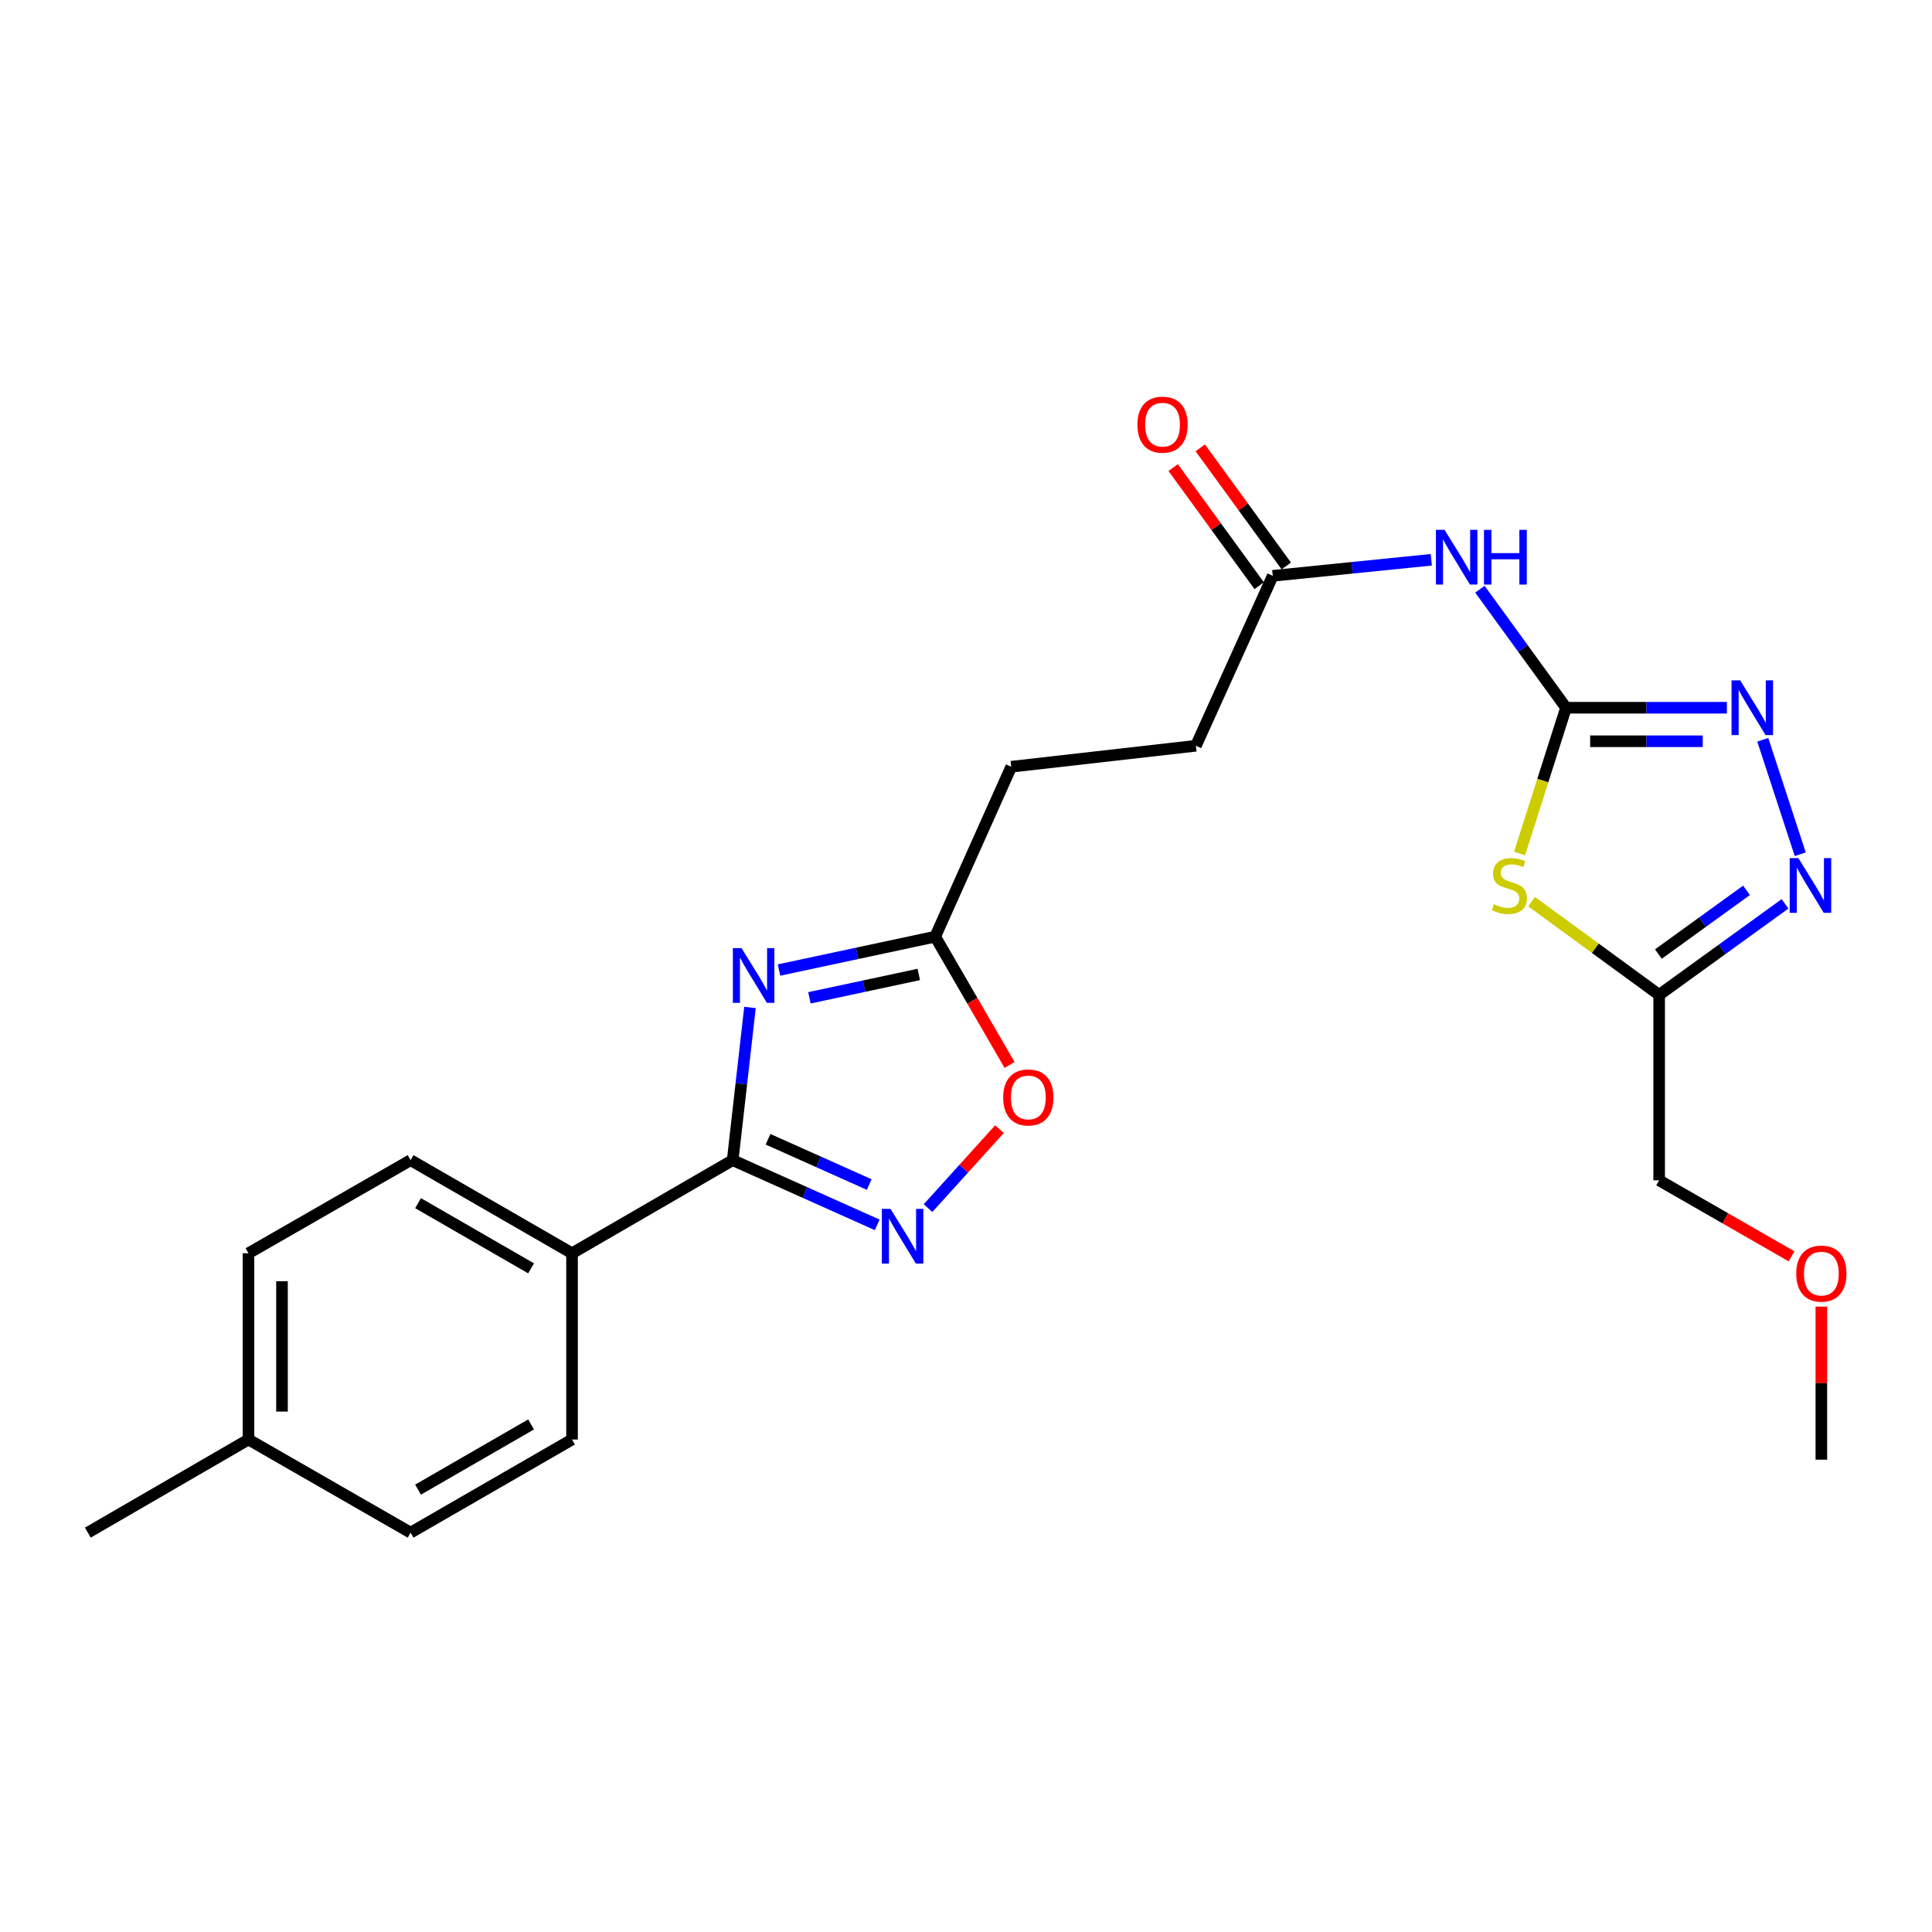<?xml version='1.0' encoding='iso-8859-1'?>
<svg version='1.1' baseProfile='full'
              xmlns='http://www.w3.org/2000/svg'
                      xmlns:rdkit='http://www.rdkit.org/xml'
                      xmlns:xlink='http://www.w3.org/1999/xlink'
                  xml:space='preserve'
width='1000px' height='1000px' viewBox='0 0 1000 1000'>
<!-- END OF HEADER -->
<rect style='opacity:1.0;fill:#FFFFFF;stroke:none' width='1000' height='1000' x='0' y='0'> </rect>
<path class='bond-2' d='M 388.189,521.463 L 383.71,560.981' style='fill:none;fill-rule:evenodd;stroke:#0000FF;stroke-width:6px;stroke-linecap:butt;stroke-linejoin:miter;stroke-opacity:1' />
<path class='bond-2' d='M 383.71,560.981 L 379.231,600.498' style='fill:none;fill-rule:evenodd;stroke:#000000;stroke-width:6px;stroke-linecap:butt;stroke-linejoin:miter;stroke-opacity:1' />
<path class='bond-8' d='M 403.209,502.09 L 443.633,493.454' style='fill:none;fill-rule:evenodd;stroke:#0000FF;stroke-width:6px;stroke-linecap:butt;stroke-linejoin:miter;stroke-opacity:1' />
<path class='bond-8' d='M 443.633,493.454 L 484.057,484.818' style='fill:none;fill-rule:evenodd;stroke:#000000;stroke-width:6px;stroke-linecap:butt;stroke-linejoin:miter;stroke-opacity:1' />
<path class='bond-8' d='M 418.962,516.469 L 447.258,510.423' style='fill:none;fill-rule:evenodd;stroke:#0000FF;stroke-width:6px;stroke-linecap:butt;stroke-linejoin:miter;stroke-opacity:1' />
<path class='bond-8' d='M 447.258,510.423 L 475.555,504.378' style='fill:none;fill-rule:evenodd;stroke:#000000;stroke-width:6px;stroke-linecap:butt;stroke-linejoin:miter;stroke-opacity:1' />
<path class='bond-0' d='M 810.574,366.323 L 788.29,335.651' style='fill:none;fill-rule:evenodd;stroke:#000000;stroke-width:6px;stroke-linecap:butt;stroke-linejoin:miter;stroke-opacity:1' />
<path class='bond-0' d='M 788.29,335.651 L 766.005,304.98' style='fill:none;fill-rule:evenodd;stroke:#0000FF;stroke-width:6px;stroke-linecap:butt;stroke-linejoin:miter;stroke-opacity:1' />
<path class='bond-1' d='M 810.574,366.323 L 798.551,404.048' style='fill:none;fill-rule:evenodd;stroke:#000000;stroke-width:6px;stroke-linecap:butt;stroke-linejoin:miter;stroke-opacity:1' />
<path class='bond-1' d='M 798.551,404.048 L 786.528,441.774' style='fill:none;fill-rule:evenodd;stroke:#CCCC00;stroke-width:6px;stroke-linecap:butt;stroke-linejoin:miter;stroke-opacity:1' />
<path class='bond-4' d='M 810.574,366.323 L 852.204,366.323' style='fill:none;fill-rule:evenodd;stroke:#000000;stroke-width:6px;stroke-linecap:butt;stroke-linejoin:miter;stroke-opacity:1' />
<path class='bond-4' d='M 852.204,366.323 L 893.834,366.323' style='fill:none;fill-rule:evenodd;stroke:#0000FF;stroke-width:6px;stroke-linecap:butt;stroke-linejoin:miter;stroke-opacity:1' />
<path class='bond-4' d='M 823.063,383.675 L 852.204,383.675' style='fill:none;fill-rule:evenodd;stroke:#000000;stroke-width:6px;stroke-linecap:butt;stroke-linejoin:miter;stroke-opacity:1' />
<path class='bond-4' d='M 852.204,383.675 L 881.345,383.675' style='fill:none;fill-rule:evenodd;stroke:#0000FF;stroke-width:6px;stroke-linecap:butt;stroke-linejoin:miter;stroke-opacity:1' />
<path class='bond-6' d='M 792.739,466.697 L 825.757,490.825' style='fill:none;fill-rule:evenodd;stroke:#CCCC00;stroke-width:6px;stroke-linecap:butt;stroke-linejoin:miter;stroke-opacity:1' />
<path class='bond-6' d='M 825.757,490.825 L 858.774,514.953' style='fill:none;fill-rule:evenodd;stroke:#000000;stroke-width:6px;stroke-linecap:butt;stroke-linejoin:miter;stroke-opacity:1' />
<path class='bond-3' d='M 379.231,600.498 L 416.634,617.24' style='fill:none;fill-rule:evenodd;stroke:#000000;stroke-width:6px;stroke-linecap:butt;stroke-linejoin:miter;stroke-opacity:1' />
<path class='bond-3' d='M 416.634,617.24 L 454.037,633.982' style='fill:none;fill-rule:evenodd;stroke:#0000FF;stroke-width:6px;stroke-linecap:butt;stroke-linejoin:miter;stroke-opacity:1' />
<path class='bond-3' d='M 397.541,589.683 L 423.723,601.403' style='fill:none;fill-rule:evenodd;stroke:#000000;stroke-width:6px;stroke-linecap:butt;stroke-linejoin:miter;stroke-opacity:1' />
<path class='bond-3' d='M 423.723,601.403 L 449.906,613.122' style='fill:none;fill-rule:evenodd;stroke:#0000FF;stroke-width:6px;stroke-linecap:butt;stroke-linejoin:miter;stroke-opacity:1' />
<path class='bond-11' d='M 379.231,600.498 L 296.086,648.689' style='fill:none;fill-rule:evenodd;stroke:#000000;stroke-width:6px;stroke-linecap:butt;stroke-linejoin:miter;stroke-opacity:1' />
<path class='bond-24' d='M 480.351,625.319 L 498.837,604.889' style='fill:none;fill-rule:evenodd;stroke:#0000FF;stroke-width:6px;stroke-linecap:butt;stroke-linejoin:miter;stroke-opacity:1' />
<path class='bond-24' d='M 498.837,604.889 L 517.323,584.458' style='fill:none;fill-rule:evenodd;stroke:#FF0000;stroke-width:6px;stroke-linecap:butt;stroke-linejoin:miter;stroke-opacity:1' />
<path class='bond-5' d='M 912.41,382.902 L 931.806,442.164' style='fill:none;fill-rule:evenodd;stroke:#0000FF;stroke-width:6px;stroke-linecap:butt;stroke-linejoin:miter;stroke-opacity:1' />
<path class='bond-26' d='M 923.933,467.824 L 891.354,491.388' style='fill:none;fill-rule:evenodd;stroke:#0000FF;stroke-width:6px;stroke-linecap:butt;stroke-linejoin:miter;stroke-opacity:1' />
<path class='bond-26' d='M 891.354,491.388 L 858.774,514.953' style='fill:none;fill-rule:evenodd;stroke:#000000;stroke-width:6px;stroke-linecap:butt;stroke-linejoin:miter;stroke-opacity:1' />
<path class='bond-26' d='M 903.99,460.833 L 881.185,477.328' style='fill:none;fill-rule:evenodd;stroke:#0000FF;stroke-width:6px;stroke-linecap:butt;stroke-linejoin:miter;stroke-opacity:1' />
<path class='bond-26' d='M 881.185,477.328 L 858.379,493.823' style='fill:none;fill-rule:evenodd;stroke:#000000;stroke-width:6px;stroke-linecap:butt;stroke-linejoin:miter;stroke-opacity:1' />
<path class='bond-20' d='M 858.774,514.953 L 858.774,610.938' style='fill:none;fill-rule:evenodd;stroke:#000000;stroke-width:6px;stroke-linecap:butt;stroke-linejoin:miter;stroke-opacity:1' />
<path class='bond-7' d='M 740.836,289.74 L 699.804,293.891' style='fill:none;fill-rule:evenodd;stroke:#0000FF;stroke-width:6px;stroke-linecap:butt;stroke-linejoin:miter;stroke-opacity:1' />
<path class='bond-7' d='M 699.804,293.891 L 658.773,298.042' style='fill:none;fill-rule:evenodd;stroke:#000000;stroke-width:6px;stroke-linecap:butt;stroke-linejoin:miter;stroke-opacity:1' />
<path class='bond-9' d='M 484.057,484.818 L 503.309,518.025' style='fill:none;fill-rule:evenodd;stroke:#000000;stroke-width:6px;stroke-linecap:butt;stroke-linejoin:miter;stroke-opacity:1' />
<path class='bond-9' d='M 503.309,518.025 L 522.561,551.231' style='fill:none;fill-rule:evenodd;stroke:#FF0000;stroke-width:6px;stroke-linecap:butt;stroke-linejoin:miter;stroke-opacity:1' />
<path class='bond-15' d='M 484.057,484.818 L 523.417,396.862' style='fill:none;fill-rule:evenodd;stroke:#000000;stroke-width:6px;stroke-linecap:butt;stroke-linejoin:miter;stroke-opacity:1' />
<path class='bond-10' d='M 658.773,298.042 L 618.998,386.008' style='fill:none;fill-rule:evenodd;stroke:#000000;stroke-width:6px;stroke-linecap:butt;stroke-linejoin:miter;stroke-opacity:1' />
<path class='bond-12' d='M 665.785,292.934 L 643.519,262.367' style='fill:none;fill-rule:evenodd;stroke:#000000;stroke-width:6px;stroke-linecap:butt;stroke-linejoin:miter;stroke-opacity:1' />
<path class='bond-12' d='M 643.519,262.367 L 621.252,231.801' style='fill:none;fill-rule:evenodd;stroke:#FF0000;stroke-width:6px;stroke-linecap:butt;stroke-linejoin:miter;stroke-opacity:1' />
<path class='bond-12' d='M 651.76,303.151 L 629.493,272.584' style='fill:none;fill-rule:evenodd;stroke:#000000;stroke-width:6px;stroke-linecap:butt;stroke-linejoin:miter;stroke-opacity:1' />
<path class='bond-12' d='M 629.493,272.584 L 607.227,242.017' style='fill:none;fill-rule:evenodd;stroke:#FF0000;stroke-width:6px;stroke-linecap:butt;stroke-linejoin:miter;stroke-opacity:1' />
<path class='bond-13' d='M 296.086,648.689 L 212.526,600.498' style='fill:none;fill-rule:evenodd;stroke:#000000;stroke-width:6px;stroke-linecap:butt;stroke-linejoin:miter;stroke-opacity:1' />
<path class='bond-13' d='M 274.883,656.492 L 216.391,622.758' style='fill:none;fill-rule:evenodd;stroke:#000000;stroke-width:6px;stroke-linecap:butt;stroke-linejoin:miter;stroke-opacity:1' />
<path class='bond-14' d='M 296.086,648.689 L 296.086,745.089' style='fill:none;fill-rule:evenodd;stroke:#000000;stroke-width:6px;stroke-linecap:butt;stroke-linejoin:miter;stroke-opacity:1' />
<path class='bond-18' d='M 212.526,600.498 L 128.609,648.689' style='fill:none;fill-rule:evenodd;stroke:#000000;stroke-width:6px;stroke-linecap:butt;stroke-linejoin:miter;stroke-opacity:1' />
<path class='bond-17' d='M 296.086,745.089 L 212.526,793.289' style='fill:none;fill-rule:evenodd;stroke:#000000;stroke-width:6px;stroke-linecap:butt;stroke-linejoin:miter;stroke-opacity:1' />
<path class='bond-17' d='M 274.882,737.288 L 216.39,771.029' style='fill:none;fill-rule:evenodd;stroke:#000000;stroke-width:6px;stroke-linecap:butt;stroke-linejoin:miter;stroke-opacity:1' />
<path class='bond-16' d='M 523.417,396.862 L 618.998,386.008' style='fill:none;fill-rule:evenodd;stroke:#000000;stroke-width:6px;stroke-linecap:butt;stroke-linejoin:miter;stroke-opacity:1' />
<path class='bond-19' d='M 212.526,793.289 L 128.609,745.089' style='fill:none;fill-rule:evenodd;stroke:#000000;stroke-width:6px;stroke-linecap:butt;stroke-linejoin:miter;stroke-opacity:1' />
<path class='bond-25' d='M 128.609,648.689 L 128.609,745.089' style='fill:none;fill-rule:evenodd;stroke:#000000;stroke-width:6px;stroke-linecap:butt;stroke-linejoin:miter;stroke-opacity:1' />
<path class='bond-25' d='M 145.961,663.149 L 145.961,730.629' style='fill:none;fill-rule:evenodd;stroke:#000000;stroke-width:6px;stroke-linecap:butt;stroke-linejoin:miter;stroke-opacity:1' />
<path class='bond-22' d='M 128.609,745.089 L 45.455,793.289' style='fill:none;fill-rule:evenodd;stroke:#000000;stroke-width:6px;stroke-linecap:butt;stroke-linejoin:miter;stroke-opacity:1' />
<path class='bond-21' d='M 858.774,610.938 L 893.042,630.608' style='fill:none;fill-rule:evenodd;stroke:#000000;stroke-width:6px;stroke-linecap:butt;stroke-linejoin:miter;stroke-opacity:1' />
<path class='bond-21' d='M 893.042,630.608 L 927.309,650.278' style='fill:none;fill-rule:evenodd;stroke:#FF0000;stroke-width:6px;stroke-linecap:butt;stroke-linejoin:miter;stroke-opacity:1' />
<path class='bond-23' d='M 942.729,676.299 L 942.729,715.914' style='fill:none;fill-rule:evenodd;stroke:#FF0000;stroke-width:6px;stroke-linecap:butt;stroke-linejoin:miter;stroke-opacity:1' />
<path class='bond-23' d='M 942.729,715.914 L 942.729,755.529' style='fill:none;fill-rule:evenodd;stroke:#000000;stroke-width:6px;stroke-linecap:butt;stroke-linejoin:miter;stroke-opacity:1' />
<path  class='atom-0' d='M 383.806 490.738
L 393.086 505.738
Q 394.006 507.218, 395.486 509.898
Q 396.966 512.578, 397.046 512.738
L 397.046 490.738
L 400.806 490.738
L 400.806 519.058
L 396.926 519.058
L 386.966 502.658
Q 385.806 500.738, 384.566 498.538
Q 383.366 496.338, 383.006 495.658
L 383.006 519.058
L 379.326 519.058
L 379.326 490.738
L 383.806 490.738
' fill='#0000FF'/>
<path  class='atom-2' d='M 773.259 468.028
Q 773.579 468.148, 774.899 468.708
Q 776.219 469.268, 777.659 469.628
Q 779.139 469.948, 780.579 469.948
Q 783.259 469.948, 784.819 468.668
Q 786.379 467.348, 786.379 465.068
Q 786.379 463.508, 785.579 462.548
Q 784.819 461.588, 783.619 461.068
Q 782.419 460.548, 780.419 459.948
Q 777.899 459.188, 776.379 458.468
Q 774.899 457.748, 773.819 456.228
Q 772.779 454.708, 772.779 452.148
Q 772.779 448.588, 775.179 446.388
Q 777.619 444.188, 782.419 444.188
Q 785.699 444.188, 789.419 445.748
L 788.499 448.828
Q 785.099 447.428, 782.539 447.428
Q 779.779 447.428, 778.259 448.588
Q 776.739 449.708, 776.779 451.668
Q 776.779 453.188, 777.539 454.108
Q 778.339 455.028, 779.459 455.548
Q 780.619 456.068, 782.539 456.668
Q 785.099 457.468, 786.619 458.268
Q 788.139 459.068, 789.219 460.708
Q 790.339 462.308, 790.339 465.068
Q 790.339 468.988, 787.699 471.108
Q 785.099 473.188, 780.739 473.188
Q 778.219 473.188, 776.299 472.628
Q 774.419 472.108, 772.179 471.188
L 773.259 468.028
' fill='#CCCC00'/>
<path  class='atom-4' d='M 460.927 625.708
L 470.207 640.708
Q 471.127 642.188, 472.607 644.868
Q 474.087 647.548, 474.167 647.708
L 474.167 625.708
L 477.927 625.708
L 477.927 654.028
L 474.047 654.028
L 464.087 637.628
Q 462.927 635.708, 461.687 633.508
Q 460.487 631.308, 460.127 630.628
L 460.127 654.028
L 456.447 654.028
L 456.447 625.708
L 460.927 625.708
' fill='#0000FF'/>
<path  class='atom-5' d='M 900.724 352.163
L 910.004 367.163
Q 910.924 368.643, 912.404 371.323
Q 913.884 374.003, 913.964 374.163
L 913.964 352.163
L 917.724 352.163
L 917.724 380.483
L 913.844 380.483
L 903.884 364.083
Q 902.724 362.163, 901.484 359.963
Q 900.284 357.763, 899.924 357.083
L 899.924 380.483
L 896.244 380.483
L 896.244 352.163
L 900.724 352.163
' fill='#0000FF'/>
<path  class='atom-6' d='M 930.83 444.148
L 940.11 459.148
Q 941.03 460.628, 942.51 463.308
Q 943.99 465.988, 944.07 466.148
L 944.07 444.148
L 947.83 444.148
L 947.83 472.468
L 943.95 472.468
L 933.99 456.068
Q 932.83 454.148, 931.59 451.948
Q 930.39 449.748, 930.03 449.068
L 930.03 472.468
L 926.35 472.468
L 926.35 444.148
L 930.83 444.148
' fill='#0000FF'/>
<path  class='atom-8' d='M 747.708 274.252
L 756.988 289.252
Q 757.908 290.732, 759.388 293.412
Q 760.868 296.092, 760.948 296.252
L 760.948 274.252
L 764.708 274.252
L 764.708 302.572
L 760.828 302.572
L 750.868 286.172
Q 749.708 284.252, 748.468 282.052
Q 747.268 279.852, 746.908 279.172
L 746.908 302.572
L 743.228 302.572
L 743.228 274.252
L 747.708 274.252
' fill='#0000FF'/>
<path  class='atom-8' d='M 768.108 274.252
L 771.948 274.252
L 771.948 286.292
L 786.428 286.292
L 786.428 274.252
L 790.268 274.252
L 790.268 302.572
L 786.428 302.572
L 786.428 289.492
L 771.948 289.492
L 771.948 302.572
L 768.108 302.572
L 768.108 274.252
' fill='#0000FF'/>
<path  class='atom-10' d='M 519.257 568.034
Q 519.257 561.234, 522.617 557.434
Q 525.977 553.634, 532.257 553.634
Q 538.537 553.634, 541.897 557.434
Q 545.257 561.234, 545.257 568.034
Q 545.257 574.914, 541.857 578.834
Q 538.457 582.714, 532.257 582.714
Q 526.017 582.714, 522.617 578.834
Q 519.257 574.954, 519.257 568.034
M 532.257 579.514
Q 536.577 579.514, 538.897 576.634
Q 541.257 573.714, 541.257 568.034
Q 541.257 562.474, 538.897 559.674
Q 536.577 556.834, 532.257 556.834
Q 527.937 556.834, 525.577 559.634
Q 523.257 562.434, 523.257 568.034
Q 523.257 573.754, 525.577 576.634
Q 527.937 579.514, 532.257 579.514
' fill='#FF0000'/>
<path  class='atom-13' d='M 588.723 219.807
Q 588.723 213.007, 592.083 209.207
Q 595.443 205.407, 601.723 205.407
Q 608.003 205.407, 611.363 209.207
Q 614.723 213.007, 614.723 219.807
Q 614.723 226.687, 611.323 230.607
Q 607.923 234.487, 601.723 234.487
Q 595.483 234.487, 592.083 230.607
Q 588.723 226.727, 588.723 219.807
M 601.723 231.287
Q 606.043 231.287, 608.363 228.407
Q 610.723 225.487, 610.723 219.807
Q 610.723 214.247, 608.363 211.447
Q 606.043 208.607, 601.723 208.607
Q 597.403 208.607, 595.043 211.407
Q 592.723 214.207, 592.723 219.807
Q 592.723 225.527, 595.043 228.407
Q 597.403 231.287, 601.723 231.287
' fill='#FF0000'/>
<path  class='atom-22' d='M 929.729 659.209
Q 929.729 652.409, 933.089 648.609
Q 936.449 644.809, 942.729 644.809
Q 949.009 644.809, 952.369 648.609
Q 955.729 652.409, 955.729 659.209
Q 955.729 666.089, 952.329 670.009
Q 948.929 673.889, 942.729 673.889
Q 936.489 673.889, 933.089 670.009
Q 929.729 666.129, 929.729 659.209
M 942.729 670.689
Q 947.049 670.689, 949.369 667.809
Q 951.729 664.889, 951.729 659.209
Q 951.729 653.649, 949.369 650.849
Q 947.049 648.009, 942.729 648.009
Q 938.409 648.009, 936.049 650.809
Q 933.729 653.609, 933.729 659.209
Q 933.729 664.929, 936.049 667.809
Q 938.409 670.689, 942.729 670.689
' fill='#FF0000'/>
</svg>
